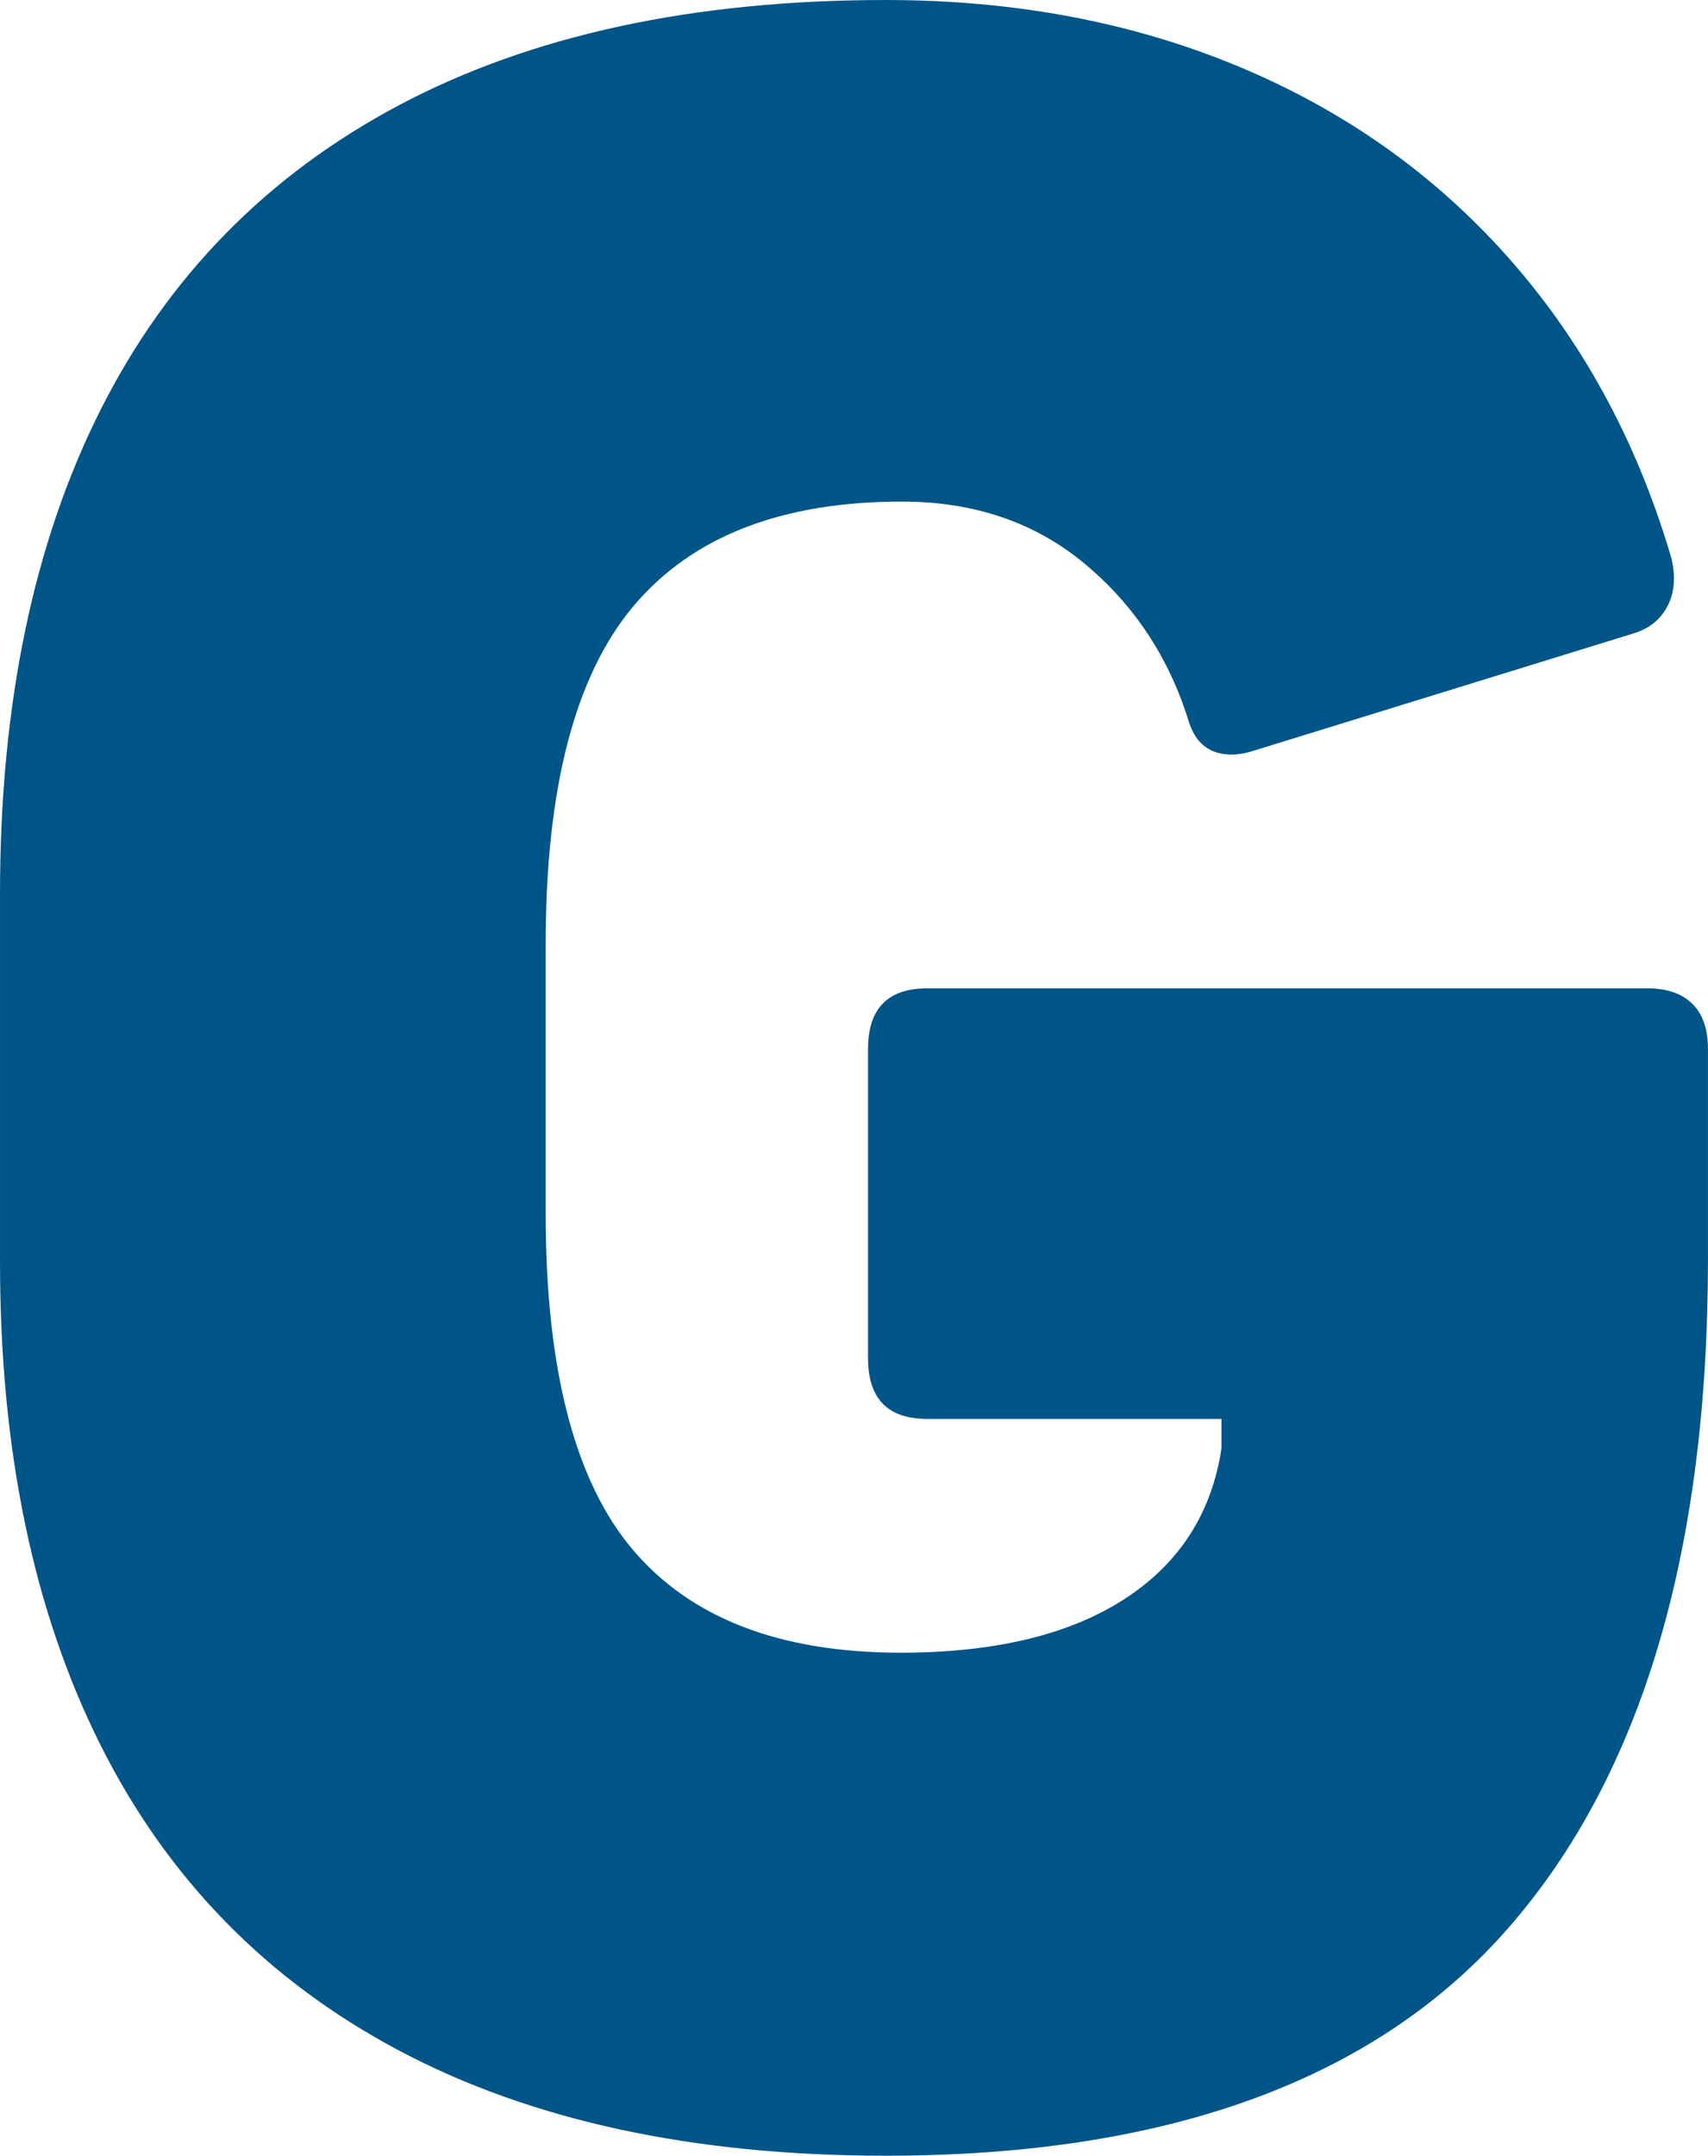 <svg width="158.972" height="200.536" viewBox="0 0 158.972 200.536" xmlns="http://www.w3.org/2000/svg"><g id="svgGroup" fill="#005588"><path d="M 0.001 117.403 L 0.001 83.132 Q 0.001 56.706 9.36 38.126 Q 18.72 19.545 37.163 9.773 Q 55.606 0.001 82.444 0.001 Q 100.337 0.001 115.133 6.126 Q 129.928 12.251 140.251 23.812 Q 150.573 35.373 155.391 51.339 Q 155.803 52.577 155.803 53.816 Q 155.803 55.605 154.84 56.982 Q 153.877 58.358 152.087 58.909 L 116.853 69.782 Q 115.614 70.195 114.651 70.195 Q 111.623 70.195 110.659 67.167 Q 107.907 58.22 100.956 52.44 Q 94.006 46.659 83.958 46.659 Q 67.167 46.659 58.978 56.362 Q 50.788 66.066 50.788 87.812 L 50.788 112.861 Q 50.788 134.608 58.909 144.173 Q 67.029 153.739 83.821 153.739 Q 96.896 153.739 104.603 148.784 Q 112.311 143.829 113.687 134.745 L 113.687 131.992 L 86.298 131.992 Q 80.793 131.992 80.793 126.349 L 80.793 97.584 Q 80.793 91.941 86.298 91.941 L 153.326 91.941 Q 156.079 91.941 157.524 93.386 Q 158.969 94.831 158.969 97.584 L 158.969 117.128 Q 158.969 158.005 140.457 179.27 Q 121.945 200.534 82.444 200.534 Q 55.606 200.534 37.163 190.762 Q 18.72 180.99 9.36 162.341 Q 0.001 143.691 0.001 117.403 Z" vector-effect="non-scaling-stroke"/></g></svg>
